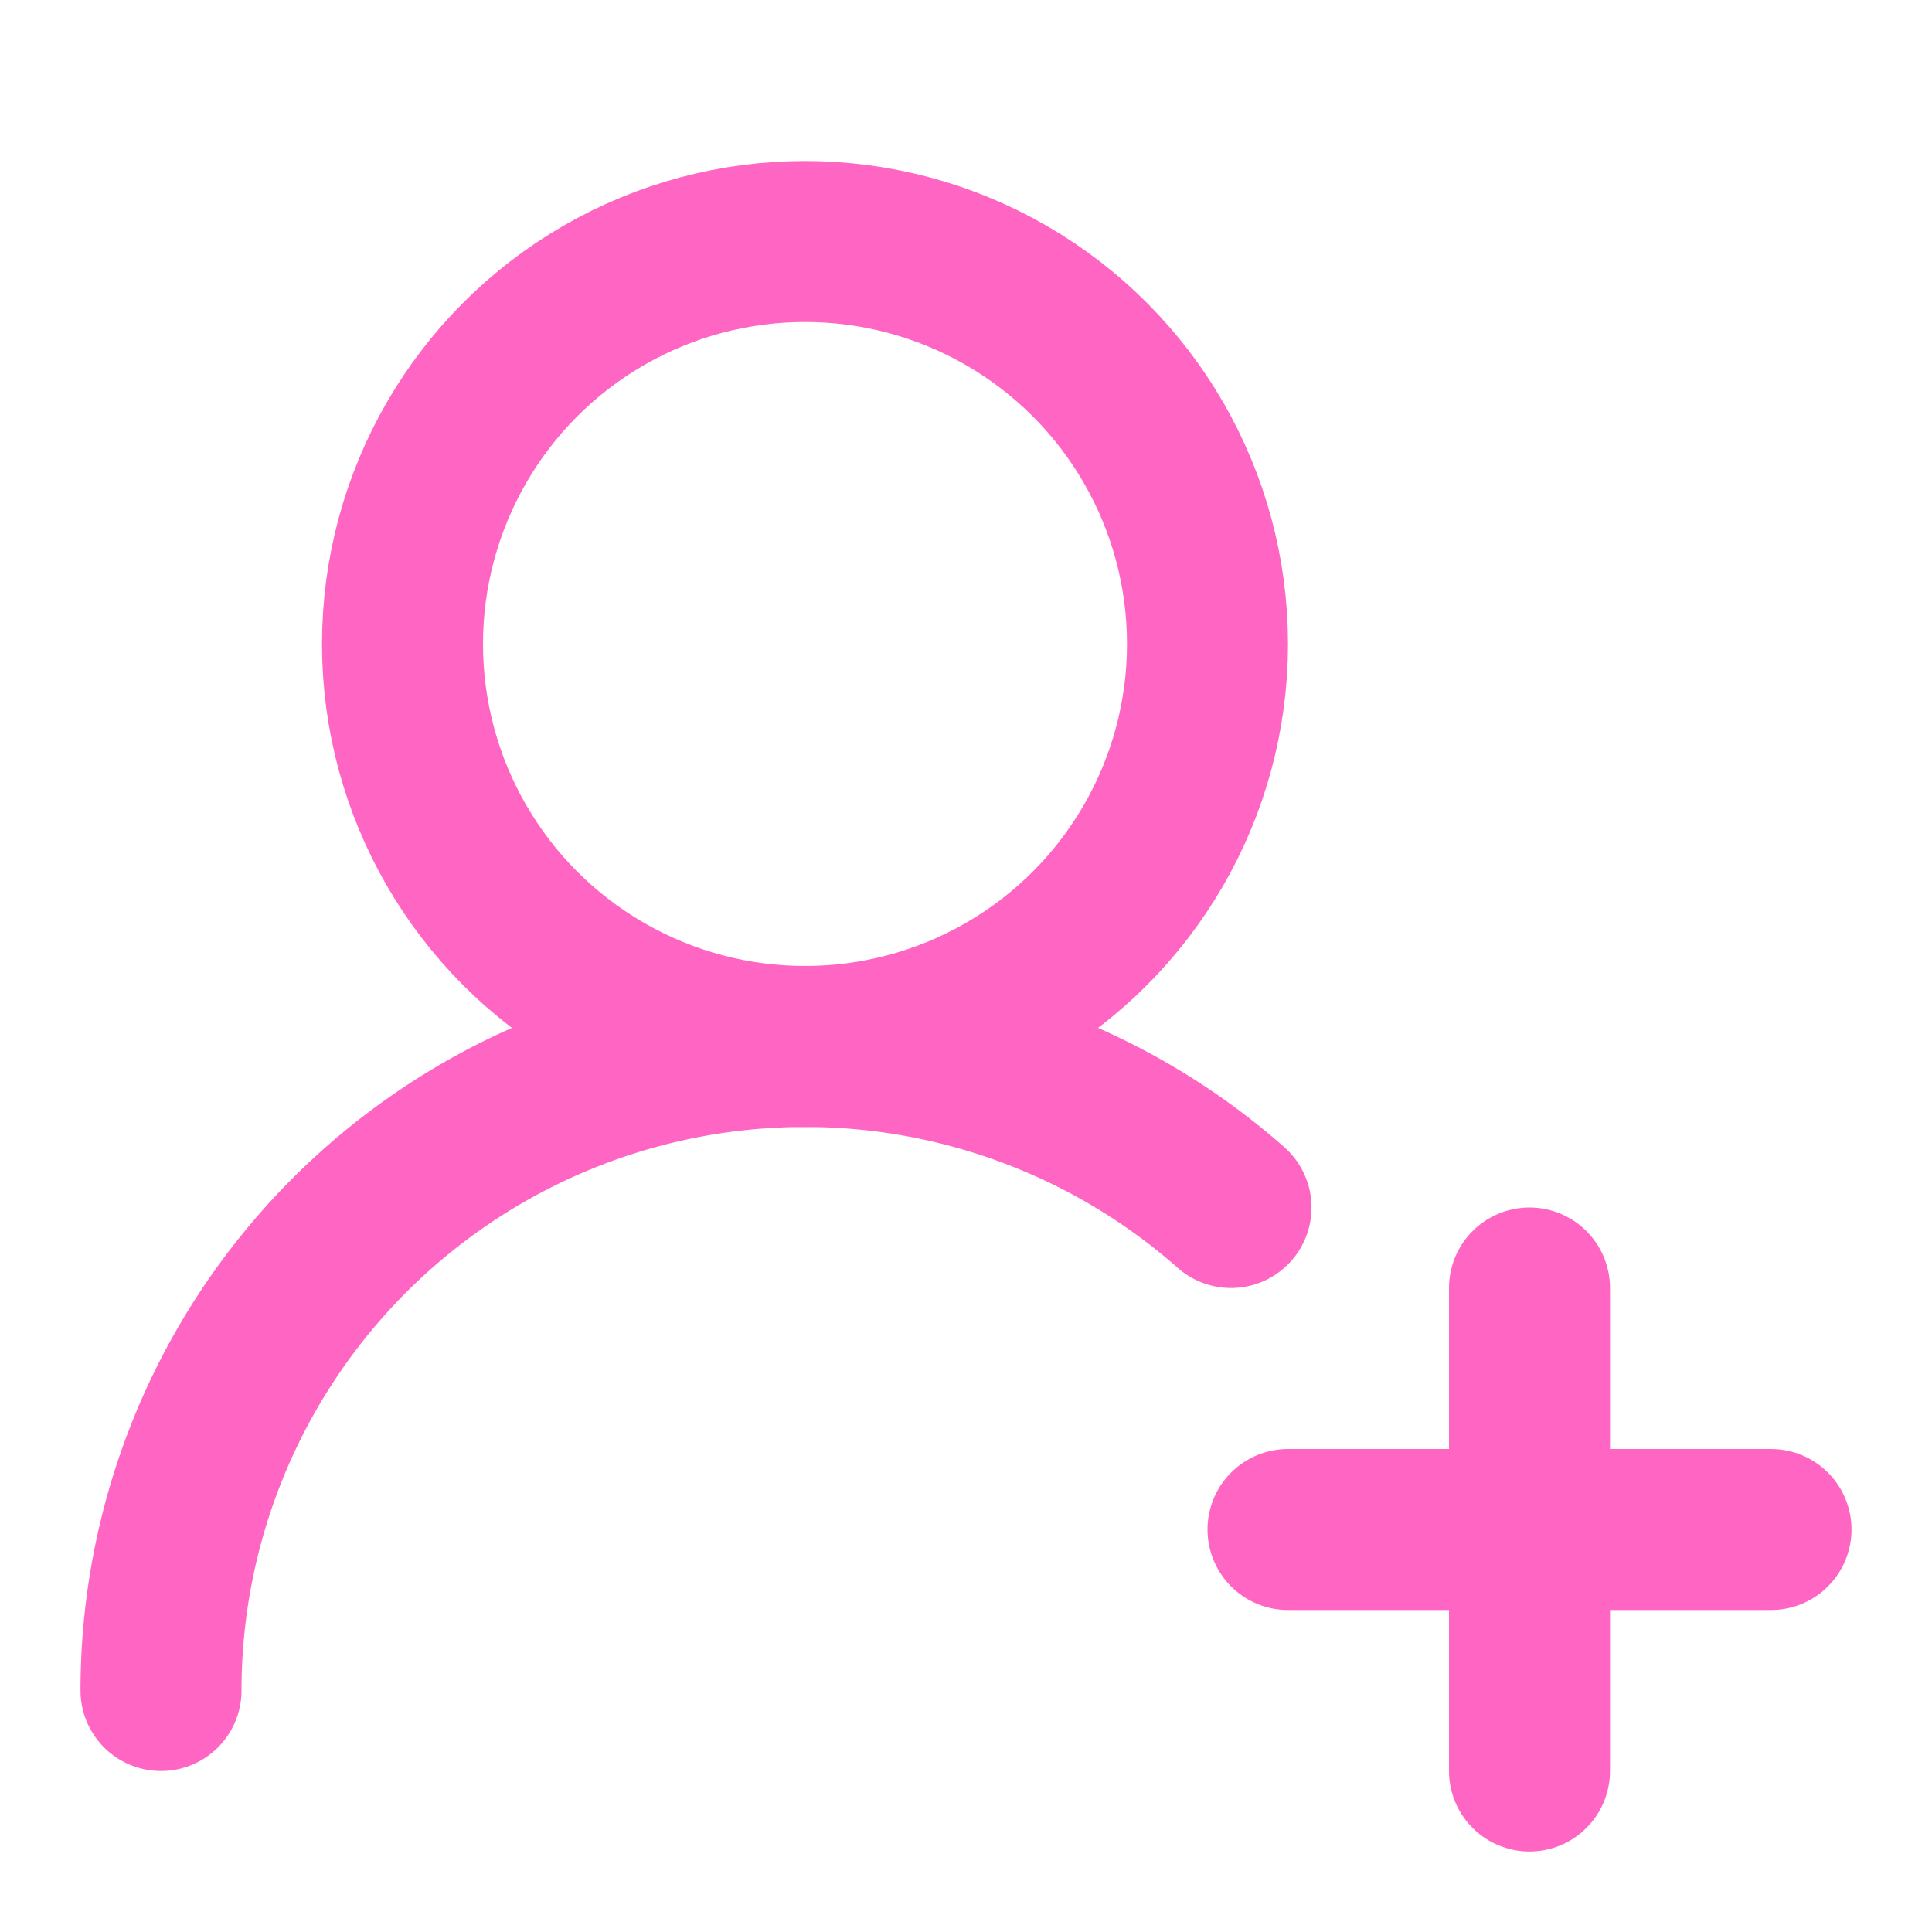 <svg xmlns="http://www.w3.org/2000/svg" width="20" height="20" viewBox="0 0 24 24"><g fill="none" stroke="#FF66C4" stroke-linecap="round" stroke-linejoin="round" stroke-width="2"><path d="M2 21a8 8 0 0 1 13.292-6"></path><circle cx="10" cy="8" r="5"></circle><path d="M19 16v6m3-3h-6"></path></g></svg>
